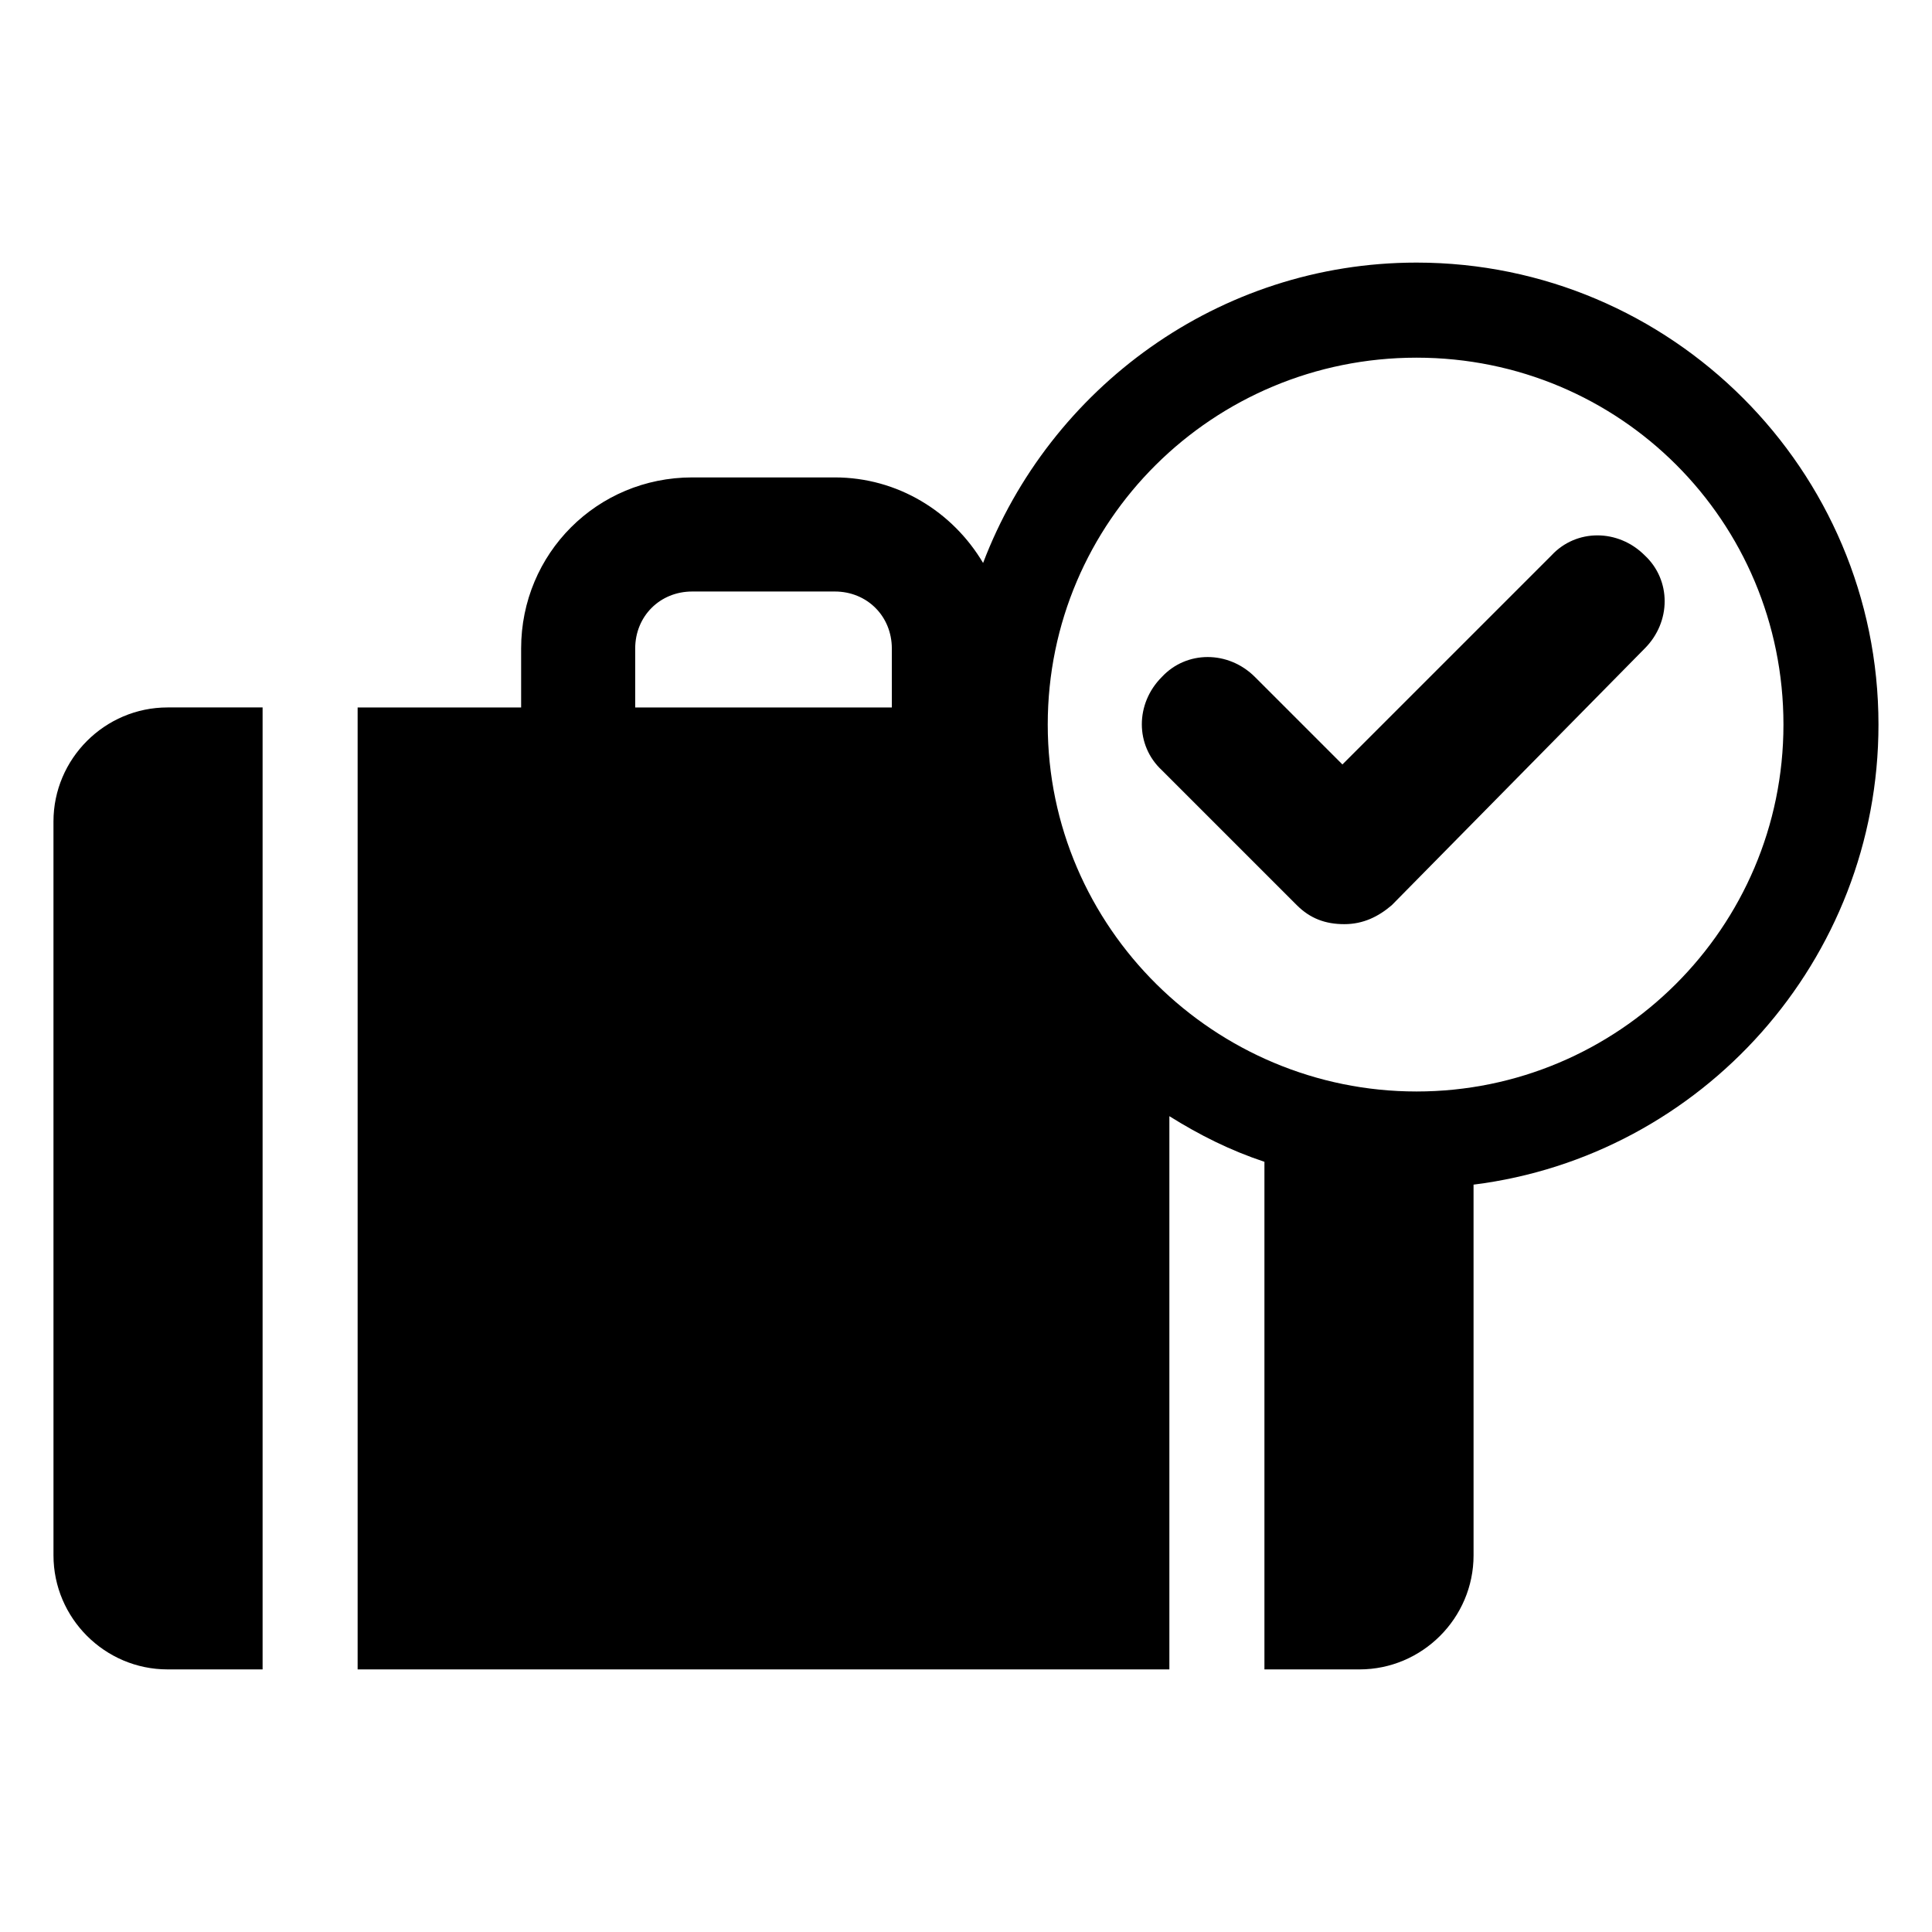 <?xml version="1.0" encoding="UTF-8"?>
<!-- Uploaded to: SVG Repo, www.svgrepo.com, Generator: SVG Repo Mixer Tools -->
<svg fill="#000000" width="800px" height="800px" version="1.1" viewBox="144 144 512 512" xmlns="http://www.w3.org/2000/svg">
 <g>
  <path d="m188.4 586.41h25.191v-254.93h-25.191c-16.625 0-30.23 13.602-30.23 30.23l0.004 194.47c0 16.625 13.602 30.227 30.227 30.227z"/>
  <path d="m519.4 213.59c-52.395 0-97.234 33.25-114.87 79.602-8.062-13.602-22.672-22.672-39.297-22.672h-37.785c-25.191 0-45.344 20.152-45.344 45.344v15.617h-43.328v254.93h215.12v-146.61c8.062 5.039 16.121 9.07 25.191 12.09v134.52h25.191c16.625 0 30.23-13.602 30.23-30.23l-0.004-98.238c60.457-7.559 107.31-59.449 107.31-121.92 0-67.512-54.918-122.43-122.43-122.43zm-97.738 122.43c0-53.91 43.828-97.234 97.738-97.234 53.906 0 97.234 43.324 97.234 97.234 0 53.906-43.832 97.234-97.234 97.234-53.406 0-97.738-43.328-97.738-97.234zm-41.312-4.535h-68.016v-15.617c0-8.566 6.551-15.113 15.113-15.113h37.785c8.566 0 15.113 6.551 15.113 15.113z"/>
  <path d="m579.86 315.86c7.055-7.055 7.055-18.137 0-24.688-7.055-7.055-18.137-7.055-24.688 0l-55.418 55.418-23.176-23.176c-7.055-7.055-18.137-7.055-24.688 0-7.055 7.055-7.055 18.137 0 24.688l35.77 35.77c3.527 3.527 7.559 5.039 12.594 5.039 5.039 0 9.07-2.016 12.594-5.039z"/>
 </g>
</svg>